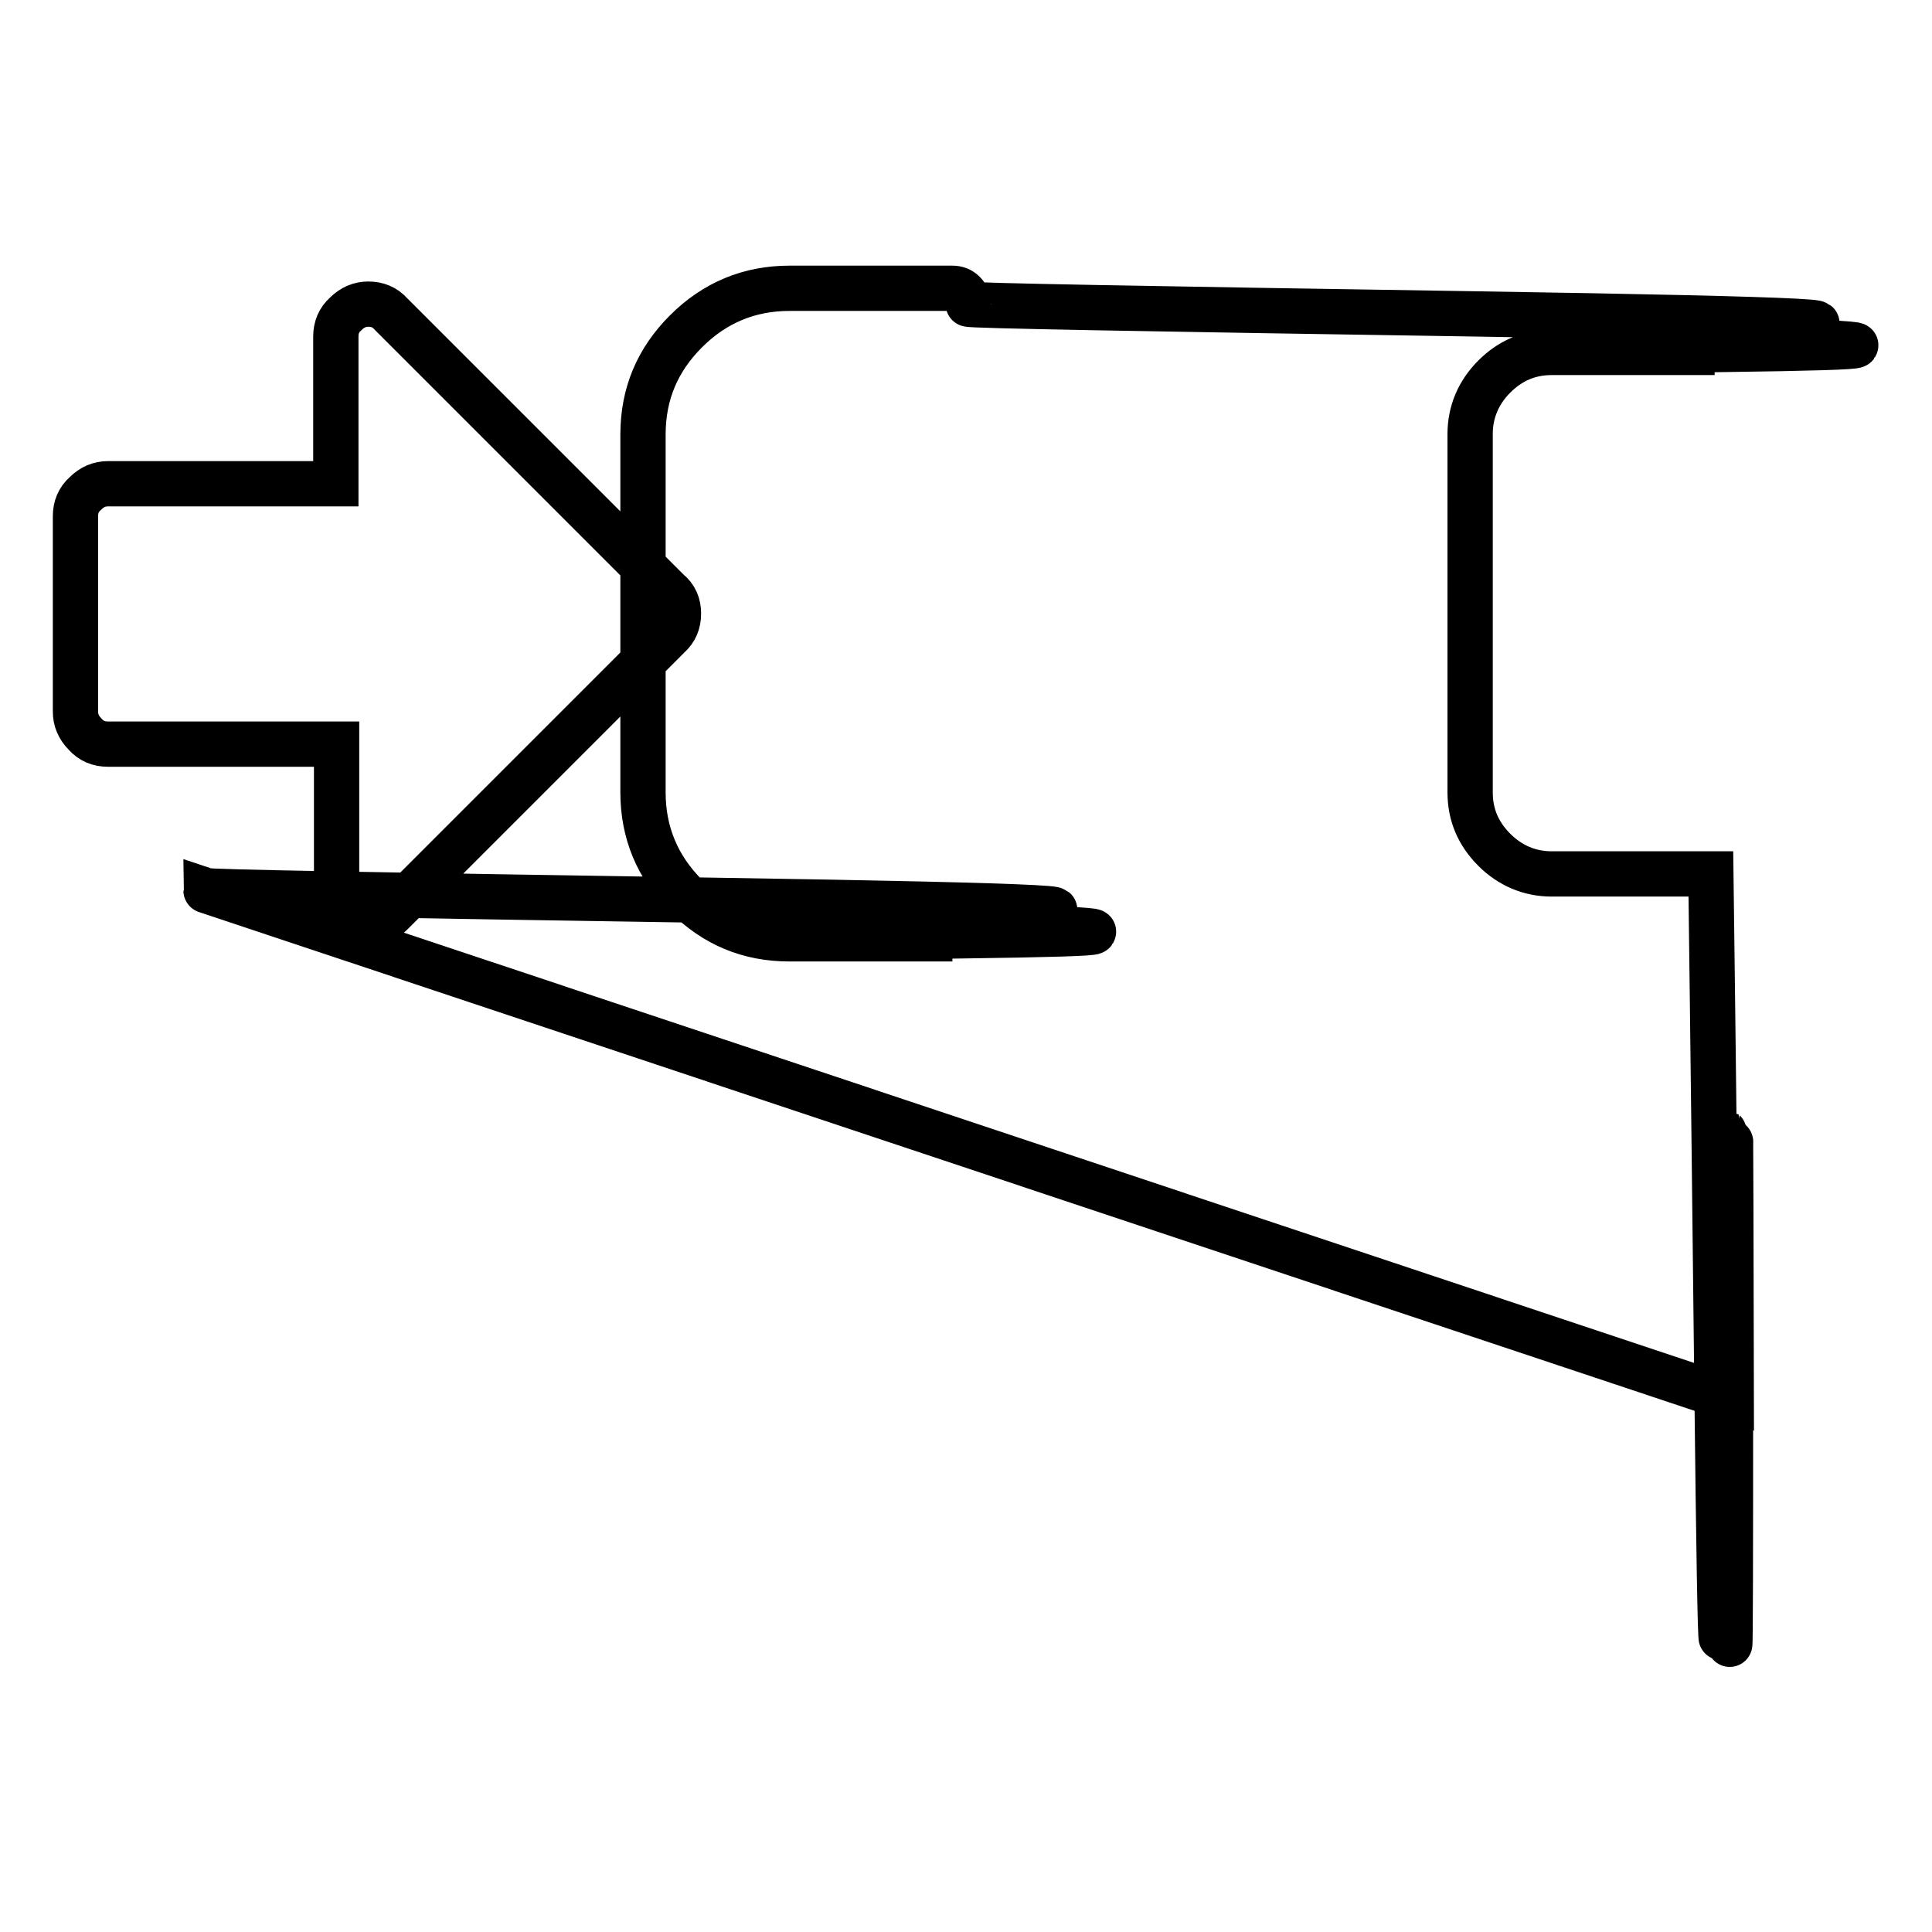 <?xml version="1.0" encoding="utf-8"?>
<!-- Svg Vector Icons : http://www.onlinewebfonts.com/icon -->
<!DOCTYPE svg PUBLIC "-//W3C//DTD SVG 1.1//EN" "http://www.w3.org/Graphics/SVG/1.1/DTD/svg11.dtd">
<svg version="1.1" xmlns="http://www.w3.org/2000/svg" xmlns:xlink="http://www.w3.org/1999/xlink" x="0px" y="0px" viewBox="0 0 256 256" enable-background="new 0 0 256 256" xml:space="preserve">
<g> <path stroke-width="6" fill-opacity="0" stroke="#000000"  d="M27.3,118c0,0.2,22.5,0.6,67.5,1.3c45,0.7,56.2,1.3,33.7,1.8c-22.5,0.5-22.6,1-0.2,1.6 c22.4,0.6,22.1,1-0.7,1.3c-22.8,0.3-23.3,0.4-1.4,0.4h-21.6c-5.4,0-9.9-1.9-13.7-5.7c-3.8-3.8-5.7-8.4-5.7-13.7V57.6 c0-5.4,1.9-9.9,5.7-13.7c3.8-3.8,8.4-5.7,13.7-5.7h21.6c0.6,0,1.1,0.2,1.5,0.6c0.4,0.4,0.6,0.9,0.6,1.5c0,0.2,22.5,0.6,67.5,1.3 s56.2,1.3,33.7,1.8c-22.5,0.5-22.6,1-0.2,1.6c22.4,0.6,22.1,1-0.7,1.3c-22.8,0.3-23.3,0.4-1.4,0.4h-21.6c-3,0-5.5,1.1-7.6,3.2 c-2.1,2.1-3.2,4.7-3.2,7.6v47.5c0,3,1.1,5.5,3.2,7.6c2.1,2.1,4.7,3.2,7.6,3.2h21.1c0,0,0.3,22.5,0.8,67.5s0.8,45.1,0.8,0.2 c0-44.9,0.2-44.7,0.5,0.4c0.4,45.1,0.5,45.3,0.5,0.6c0-44.7,0-44.4,0.1,0.9L27.3,118z M89.9,81.3c0,1.2-0.4,2.2-1.3,3L51.9,121 c-0.9,0.9-1.9,1.3-3,1.3c-1.2,0-2.2-0.4-3-1.3c-0.9-0.9-1.3-1.9-1.3-3V98.6H14.3c-1.2,0-2.2-0.4-3-1.3c-0.9-0.9-1.3-1.9-1.3-3V68.4 c0-1.2,0.4-2.2,1.3-3c0.9-0.9,1.9-1.3,3-1.3h30.2V44.6c0-1.2,0.4-2.2,1.3-3c0.9-0.9,1.9-1.3,3-1.3c1.2,0,2.2,0.4,3,1.3l36.7,36.7 C89.5,79.1,89.9,80.1,89.9,81.3z"/></g>
</svg>